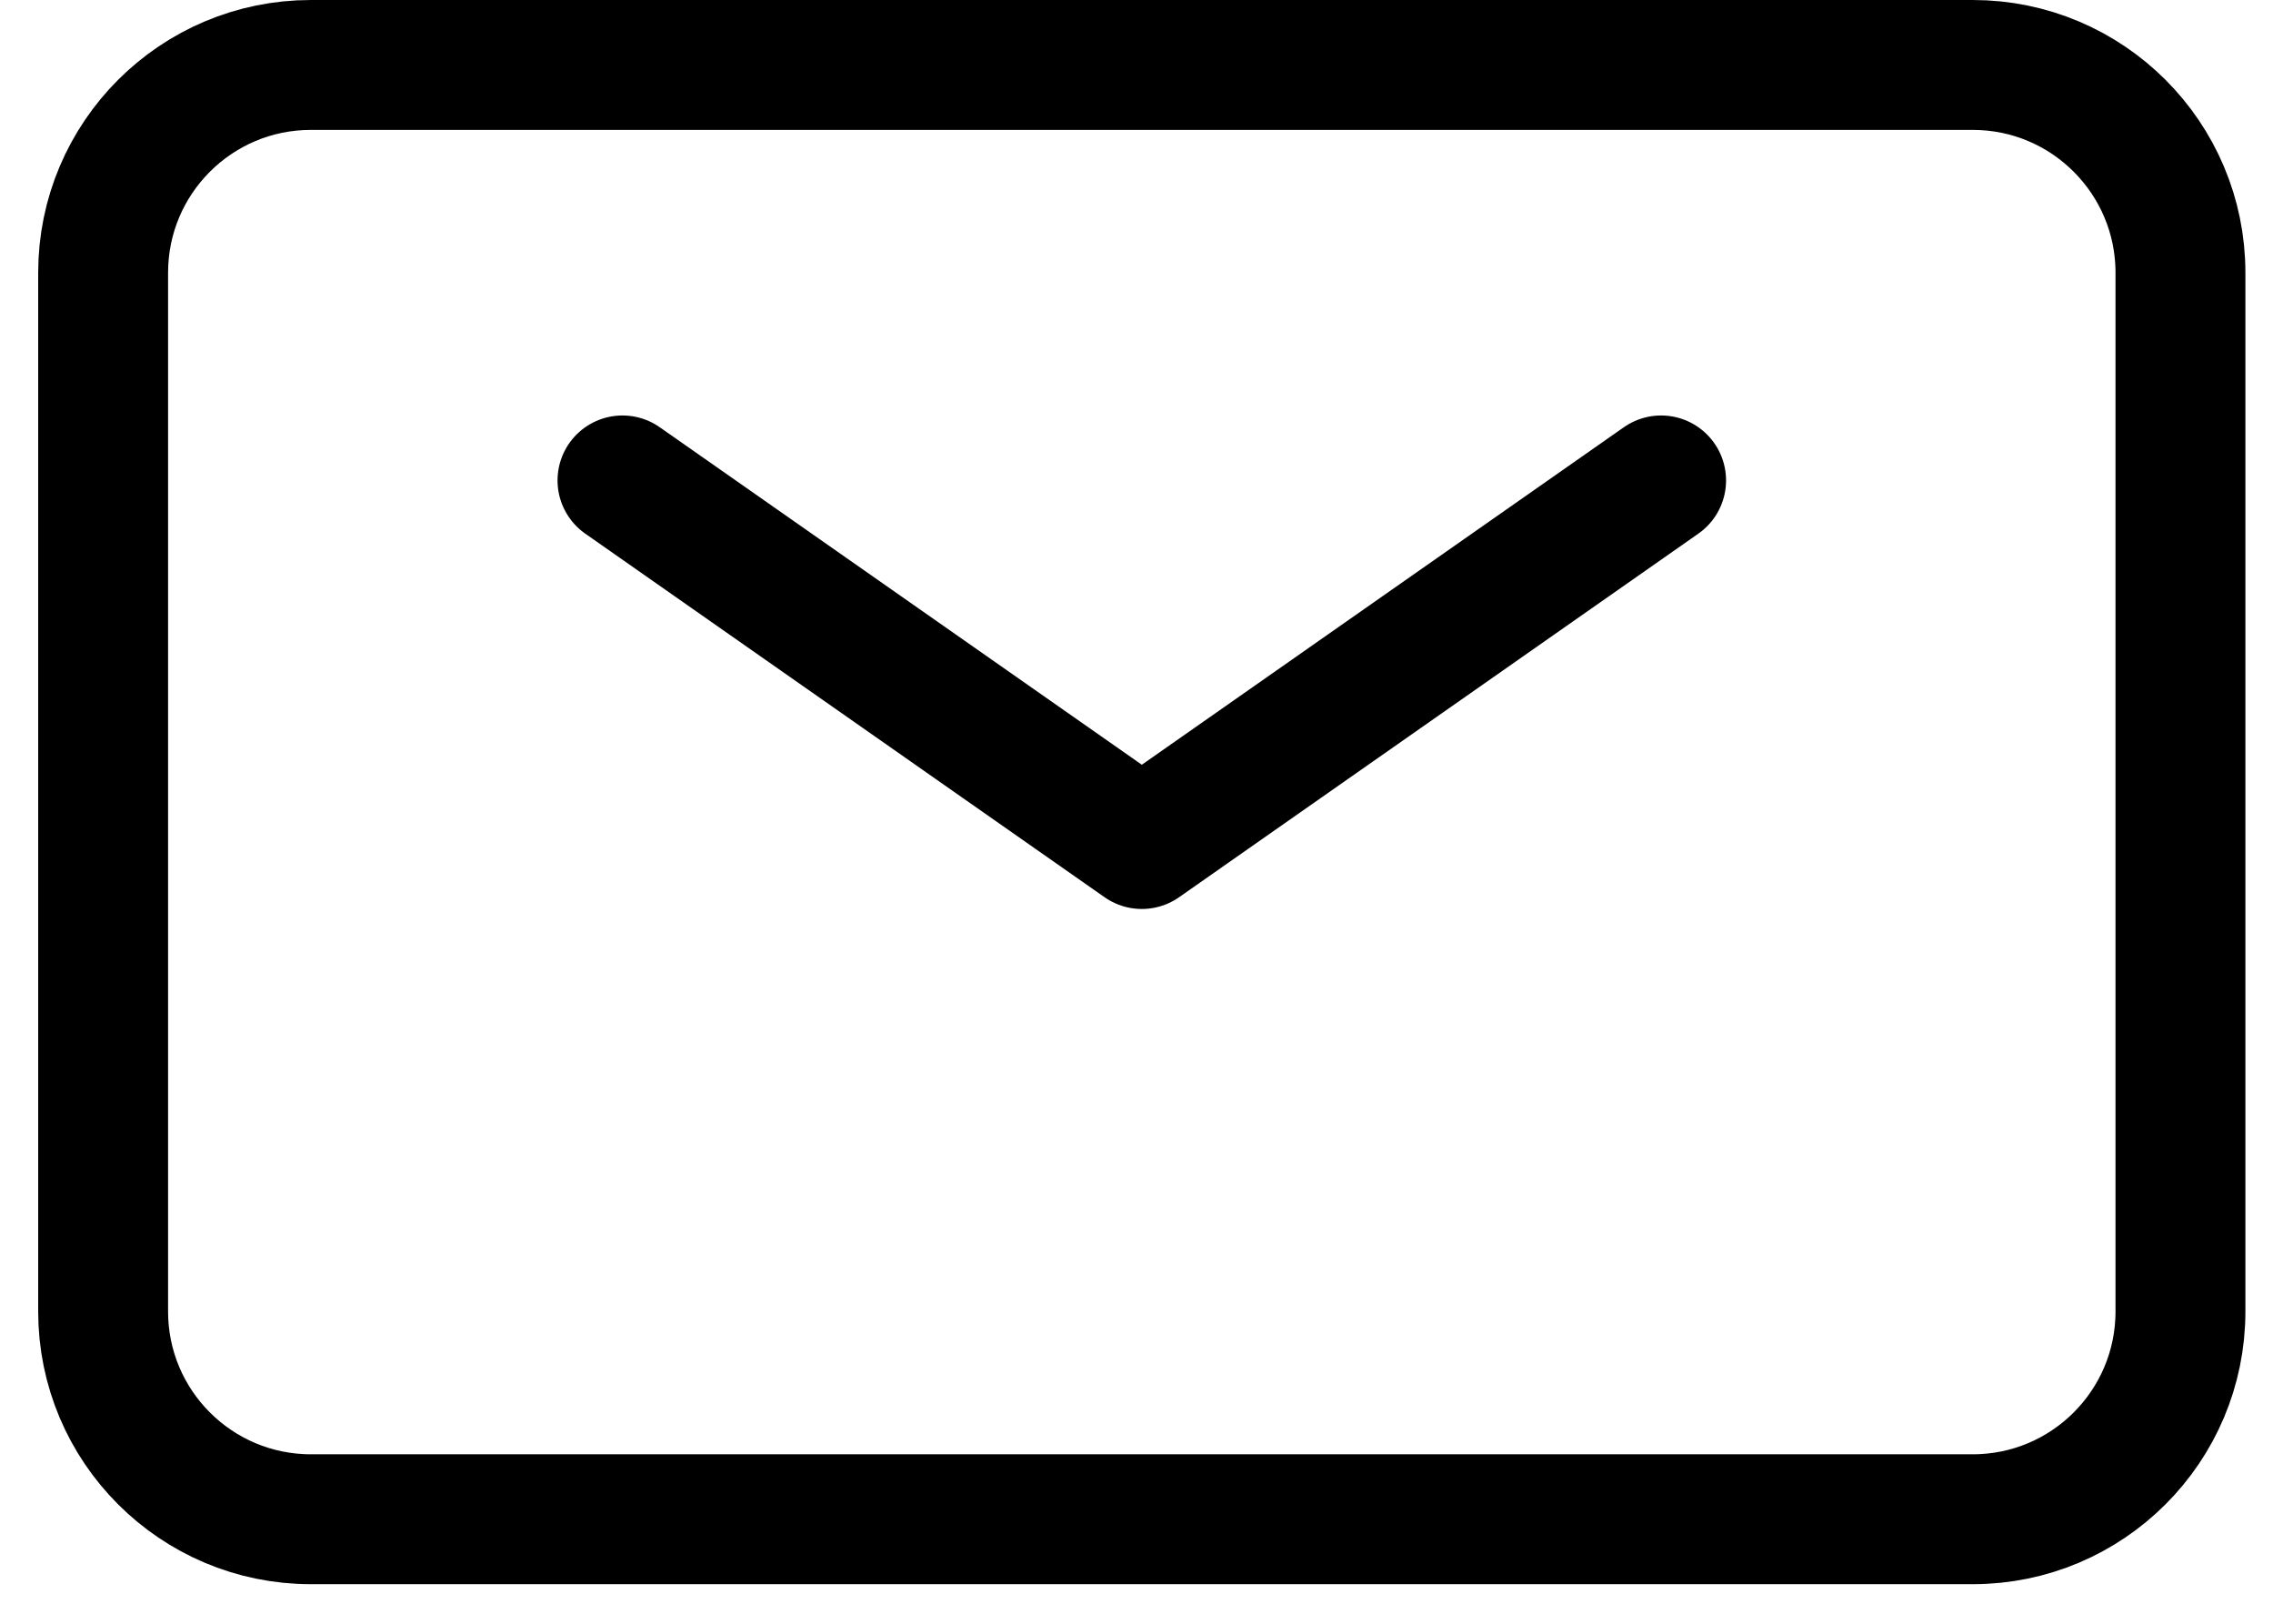 <svg width="35" height="25" viewBox="0 0 35 25" fill="none" xmlns="http://www.w3.org/2000/svg">
<path d="M9.585 7.397L17.582 12.995L25.578 7.397" stroke="black" stroke-width="2" stroke-linecap="round" stroke-linejoin="round"/>
<path d="M1.588 20.192V4.199C1.588 2.432 3.02 1 4.787 1H30.377C32.143 1 33.575 2.432 33.575 4.199V20.192C33.575 21.959 32.143 23.391 30.377 23.391H4.787C3.02 23.391 1.588 21.959 1.588 20.192Z" stroke="black" stroke-width="2"/>
</svg>

